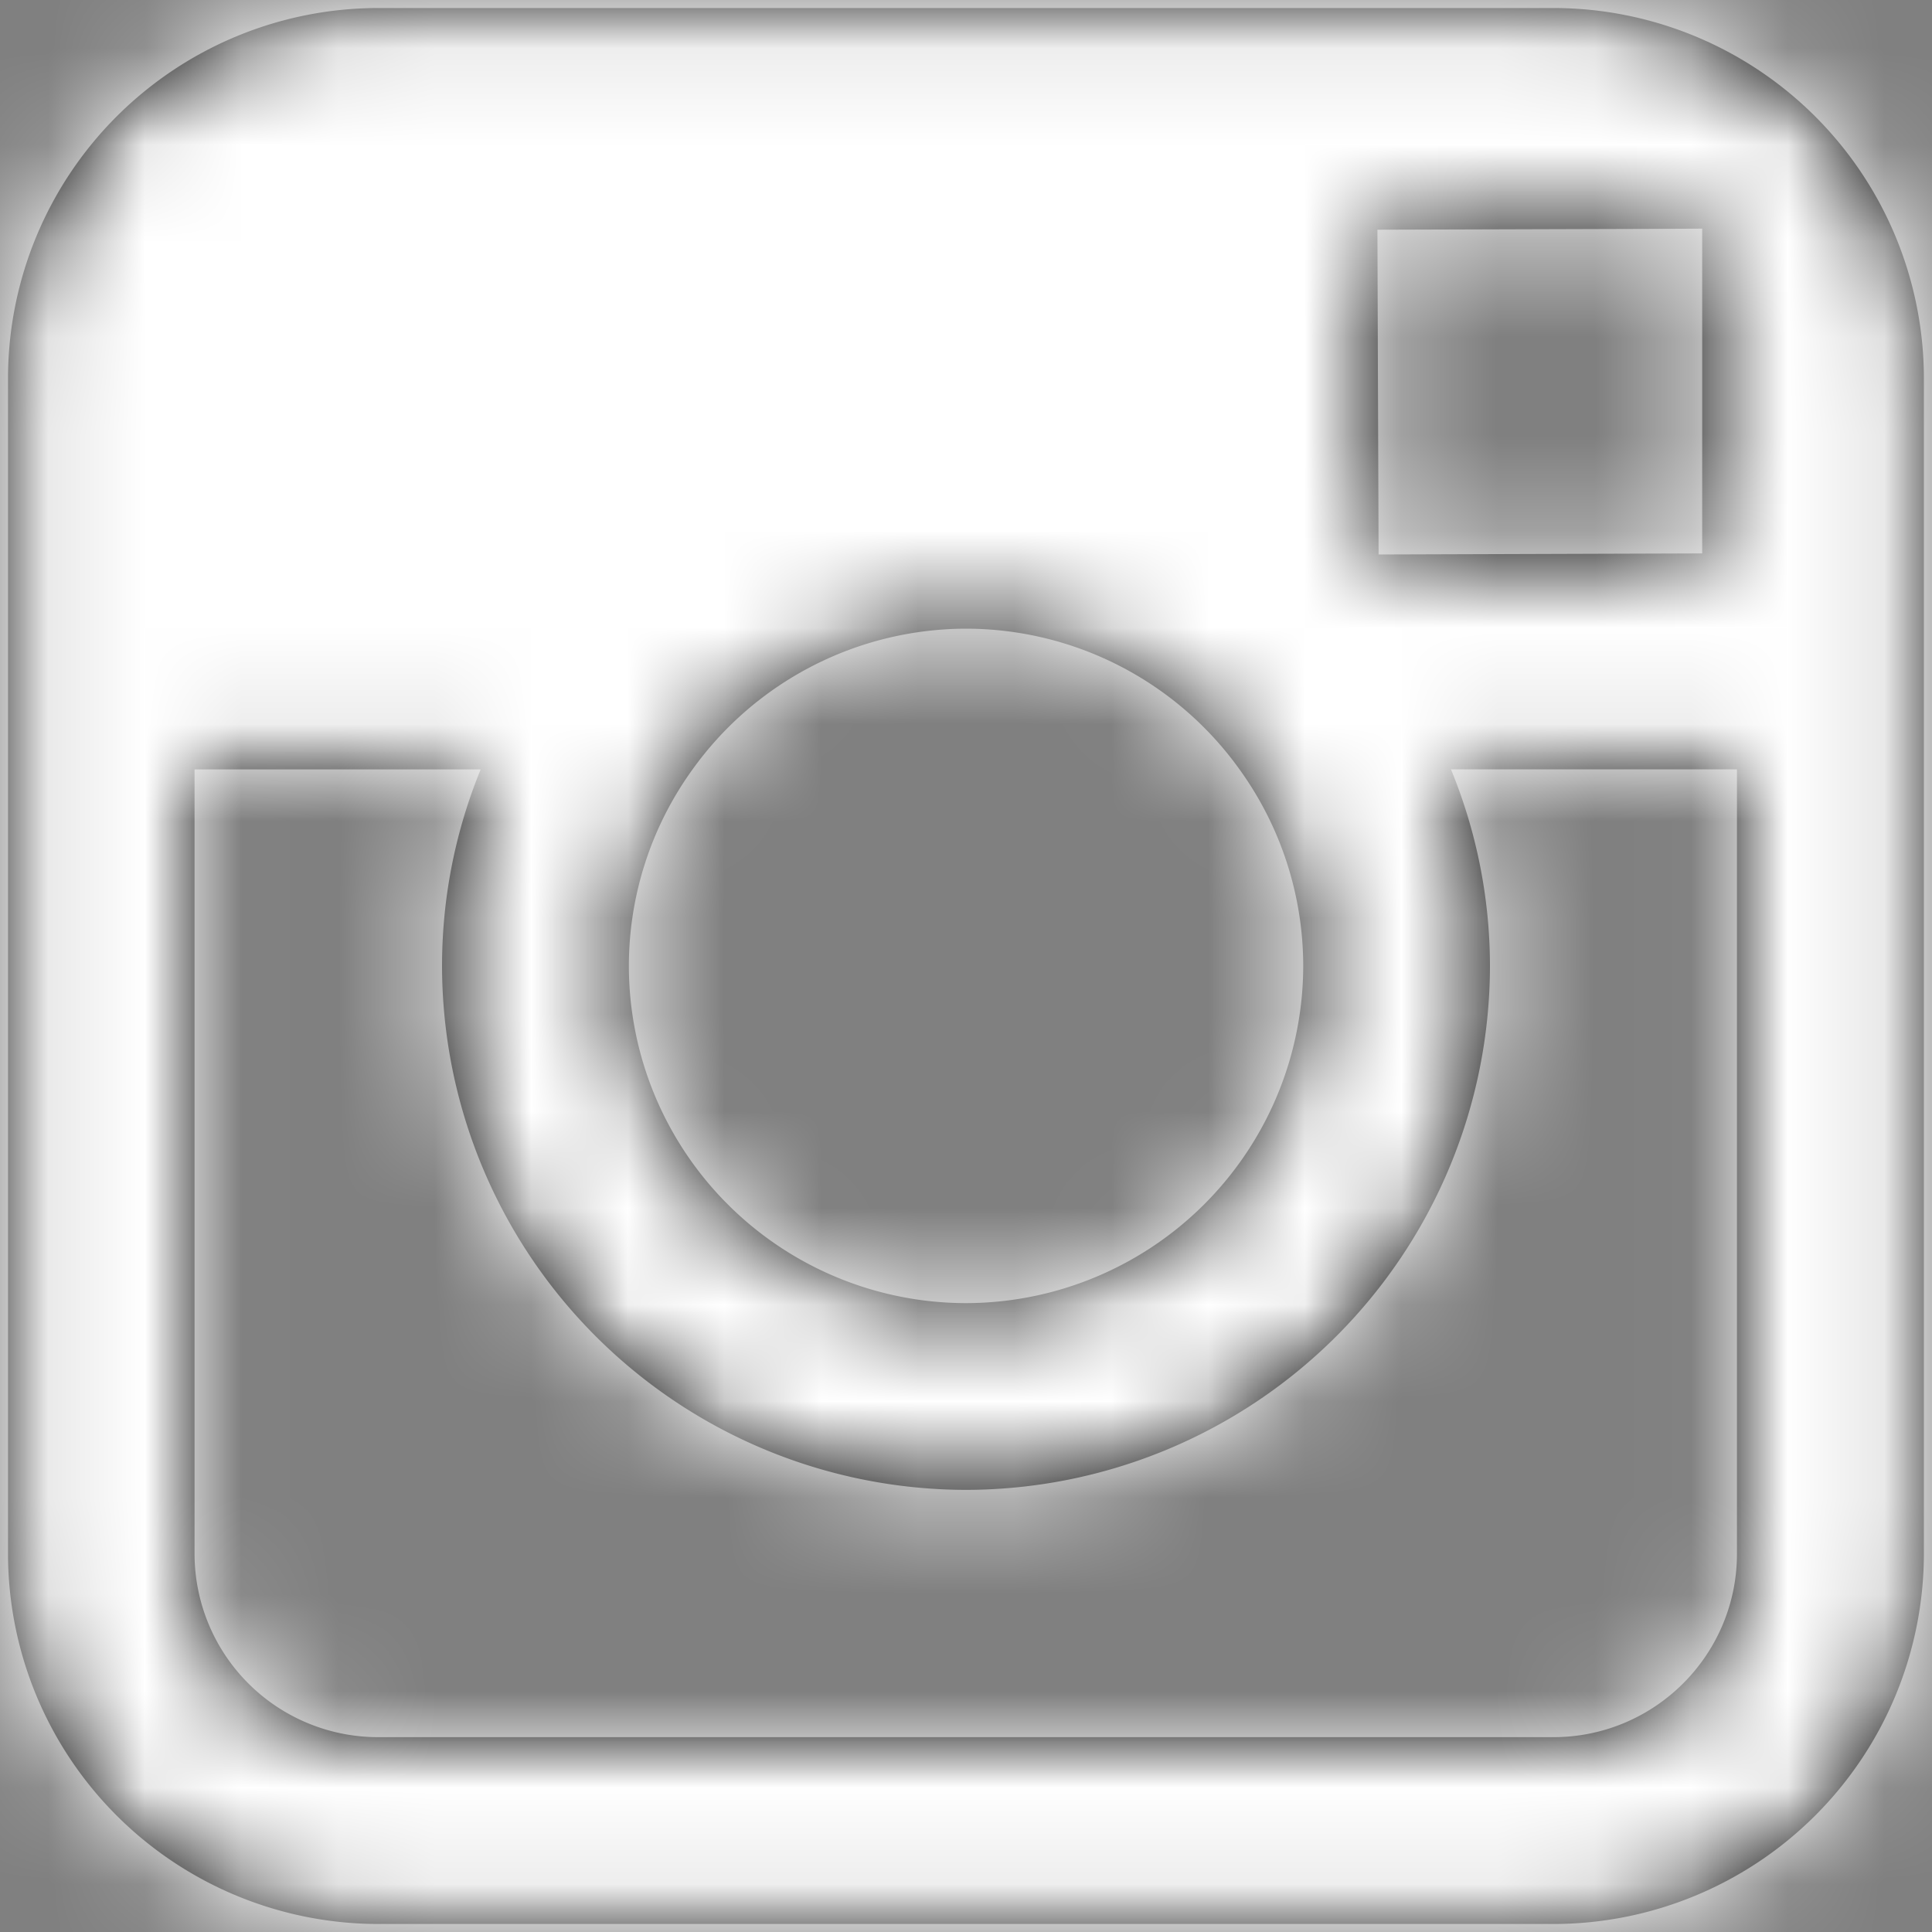 <svg width="20" height="20" xmlns="http://www.w3.org/2000/svg" xmlns:xlink="http://www.w3.org/1999/xlink"><rect width="100%" height="100%" fill="#808080" stroke="none"/><defs><path d="M19.916 7.964v8.12a3.837 3.837 0 0 1-3.833 3.833H3.916a3.836 3.836 0 0 1-3.833-3.834V3.916A3.836 3.836 0 0 1 3.916.083h12.167a3.837 3.837 0 0 1 3.833 3.833v4.048zM9.999 13.49a3.496 3.496 0 0 0 3.492-3.491 3.48 3.48 0 0 0-.66-2.035A3.486 3.486 0 0 0 10 6.508 3.49 3.49 0 0 0 7.17 7.964a3.474 3.474 0 0 0-.66 2.034 3.493 3.493 0 0 0 3.489 3.492zm7.622-7.761V2.367l-.437.002-2.925.009.012 3.362 3.35-.011zm-2.197 4.27A5.43 5.43 0 0 1 10 15.423 5.43 5.43 0 0 1 4.576 10c0-.72.143-1.407.4-2.035H2.014v8.12a1.9 1.9 0 0 0 1.9 1.898h12.167c1.047 0 1.9-.85 1.9-1.899V7.964h-2.961A5.35 5.35 0 0 1 15.424 10z" id="a"/></defs><g fill="none" fill-rule="evenodd"><mask id="b" fill="#fff"><use xlink:href="#a"/></mask><use fill="#000" fill-rule="nonzero" xlink:href="#a"/><g mask="url(#b)" fill="#FFF"><path d="M-7-7h34v34H-7z"/></g></g></svg>
